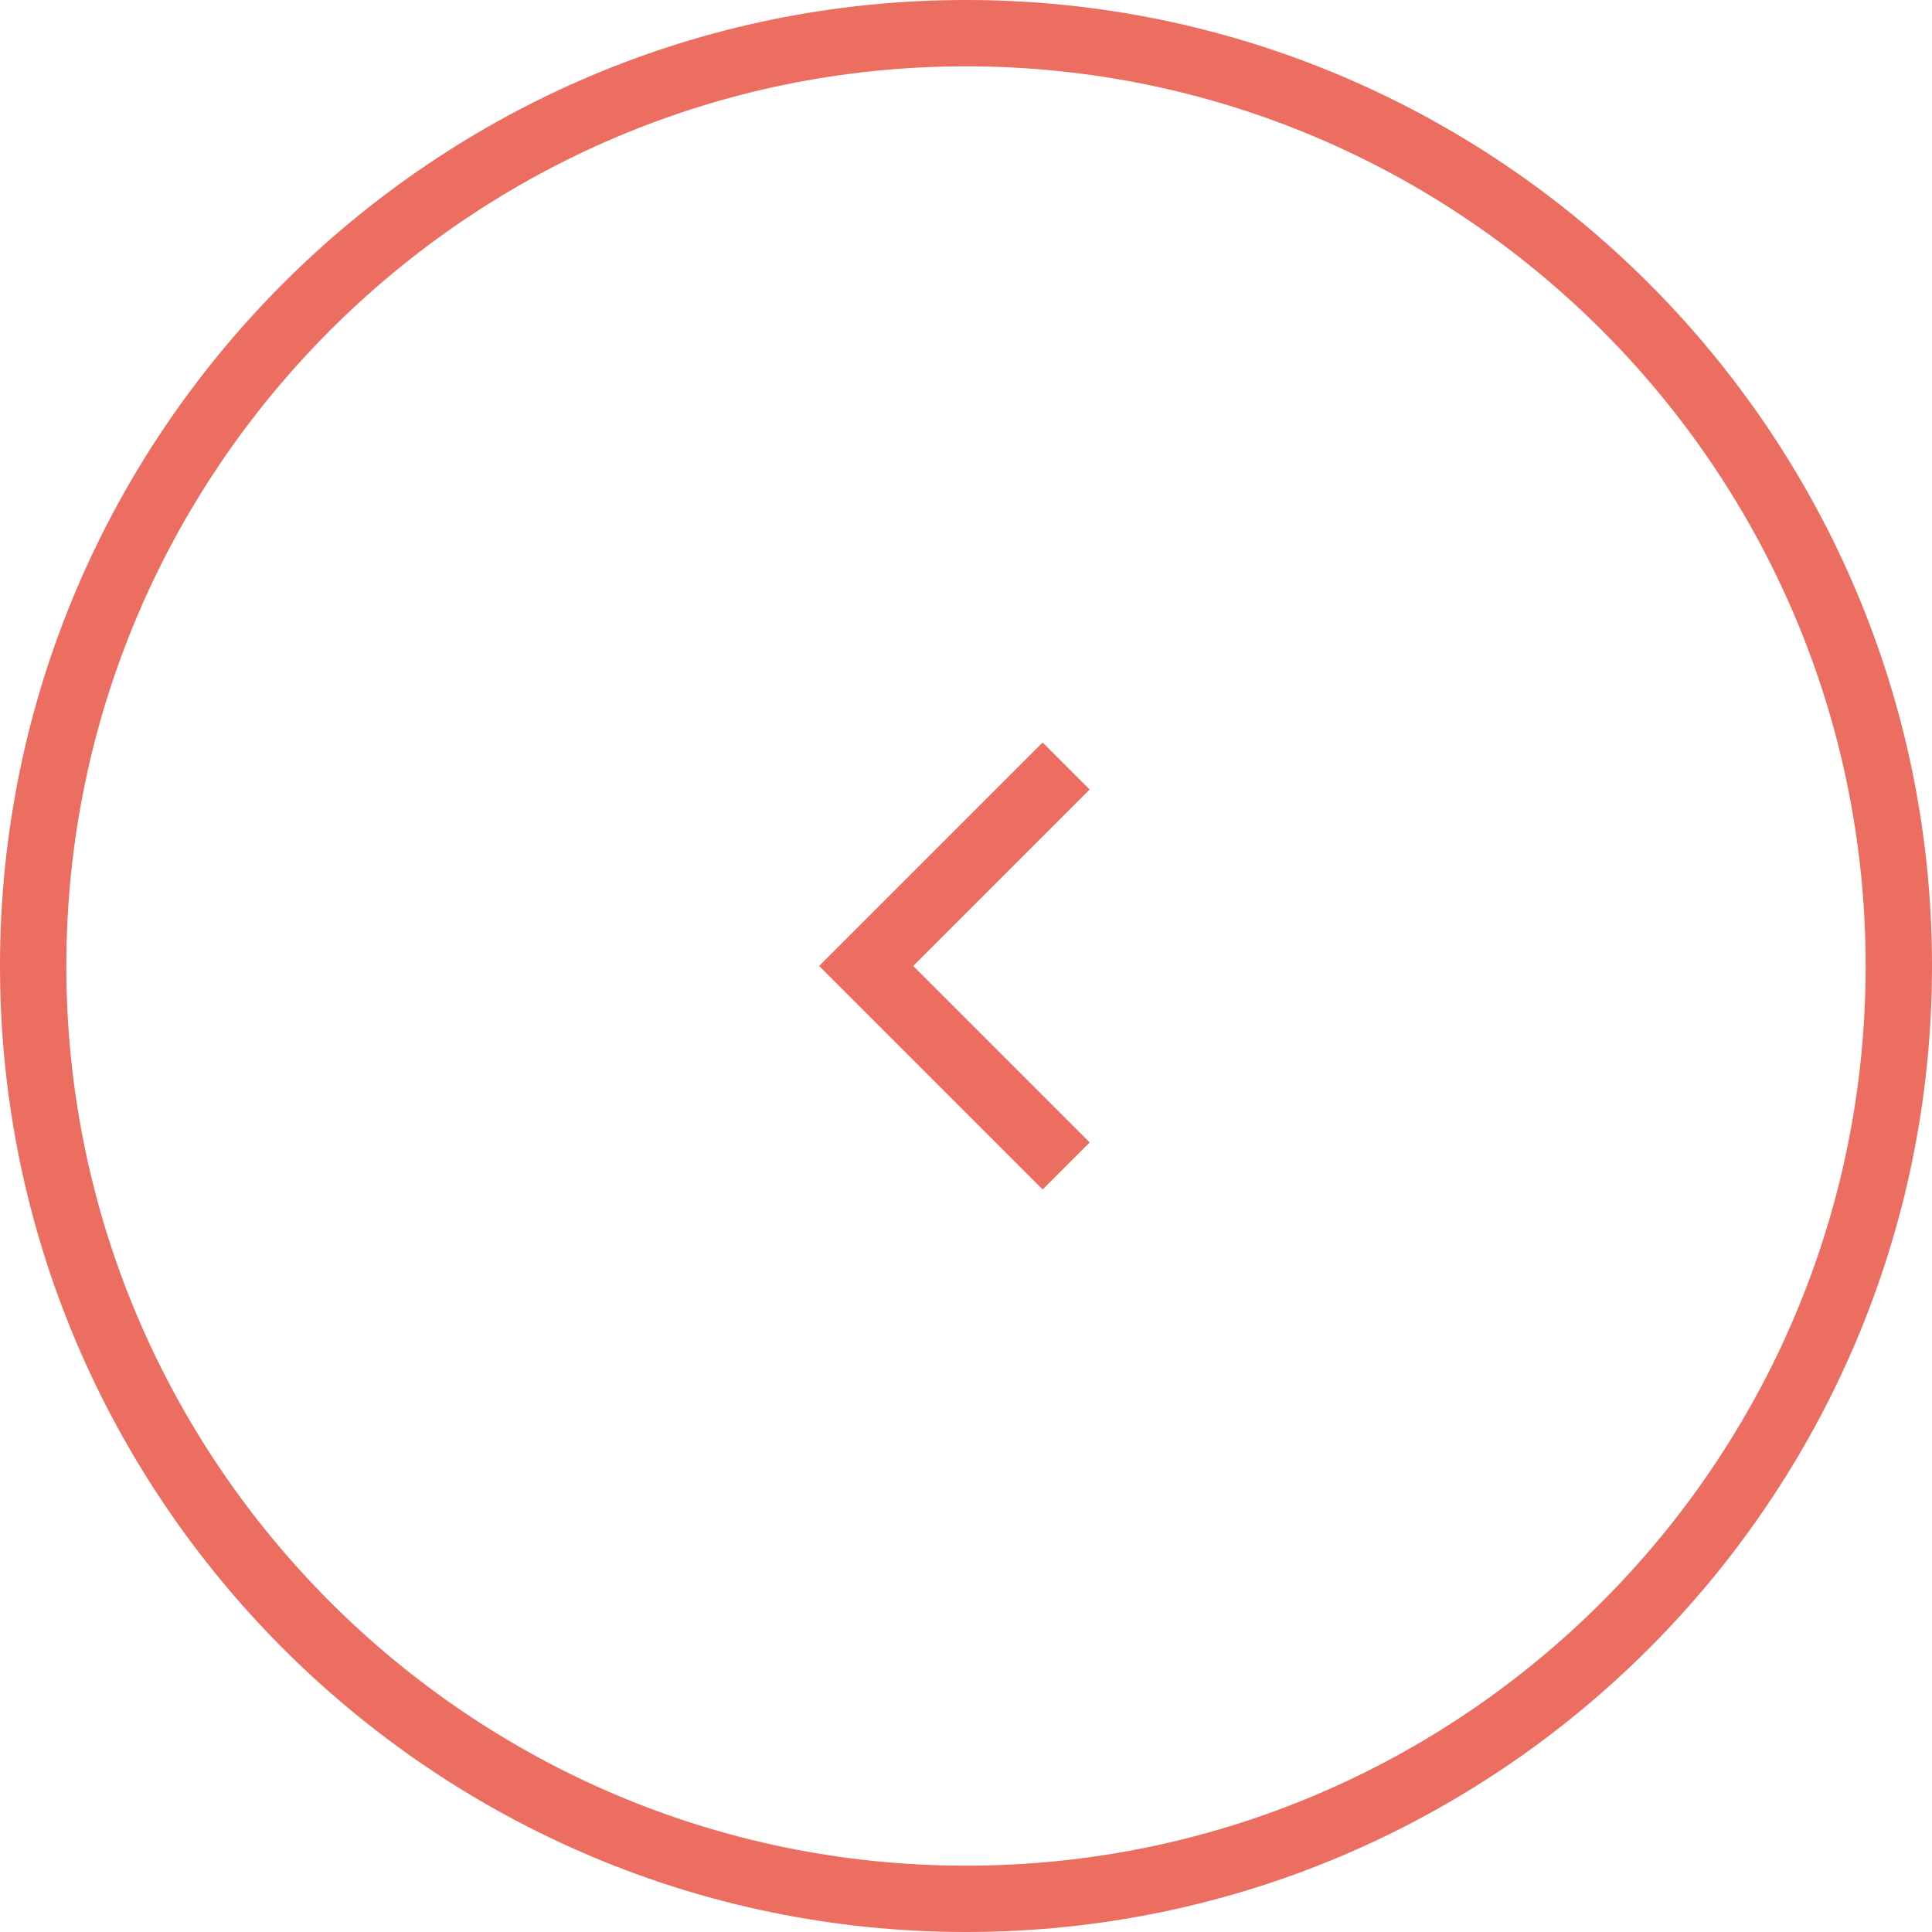 <?xml version="1.0" encoding="utf-8"?>
<!-- Generator: Adobe Illustrator 27.7.0, SVG Export Plug-In . SVG Version: 6.00 Build 0)  -->
<svg version="1.1" id="レイヤー_1" xmlns="http://www.w3.org/2000/svg" xmlns:xlink="http://www.w3.org/1999/xlink" x="0px"
	 y="0px" viewBox="0 0 300 300" style="enable-background:new 0 0 300 300;" xml:space="preserve">
<style type="text/css">
	.st0{fill:#EB6E60;}
</style>
<g>
	<path class="st0" d="M0,150C0,67.3,67.3,0,150,0c82.7,0,150,67.3,150,150s-67.3,150-150,150C67.3,300,0,232.7,0,150z M10.3,150
		c0,77,62.6,139.7,139.7,139.7S289.7,227,289.7,150C289.7,73,227,10.3,150,10.3C73,10.3,10.3,73,10.3,150z"/>
	<polygon class="st0" points="127.2,150 161.9,115.3 169.2,122.6 141.8,150 169.2,177.4 161.9,184.7 	"/>
</g>
</svg>
